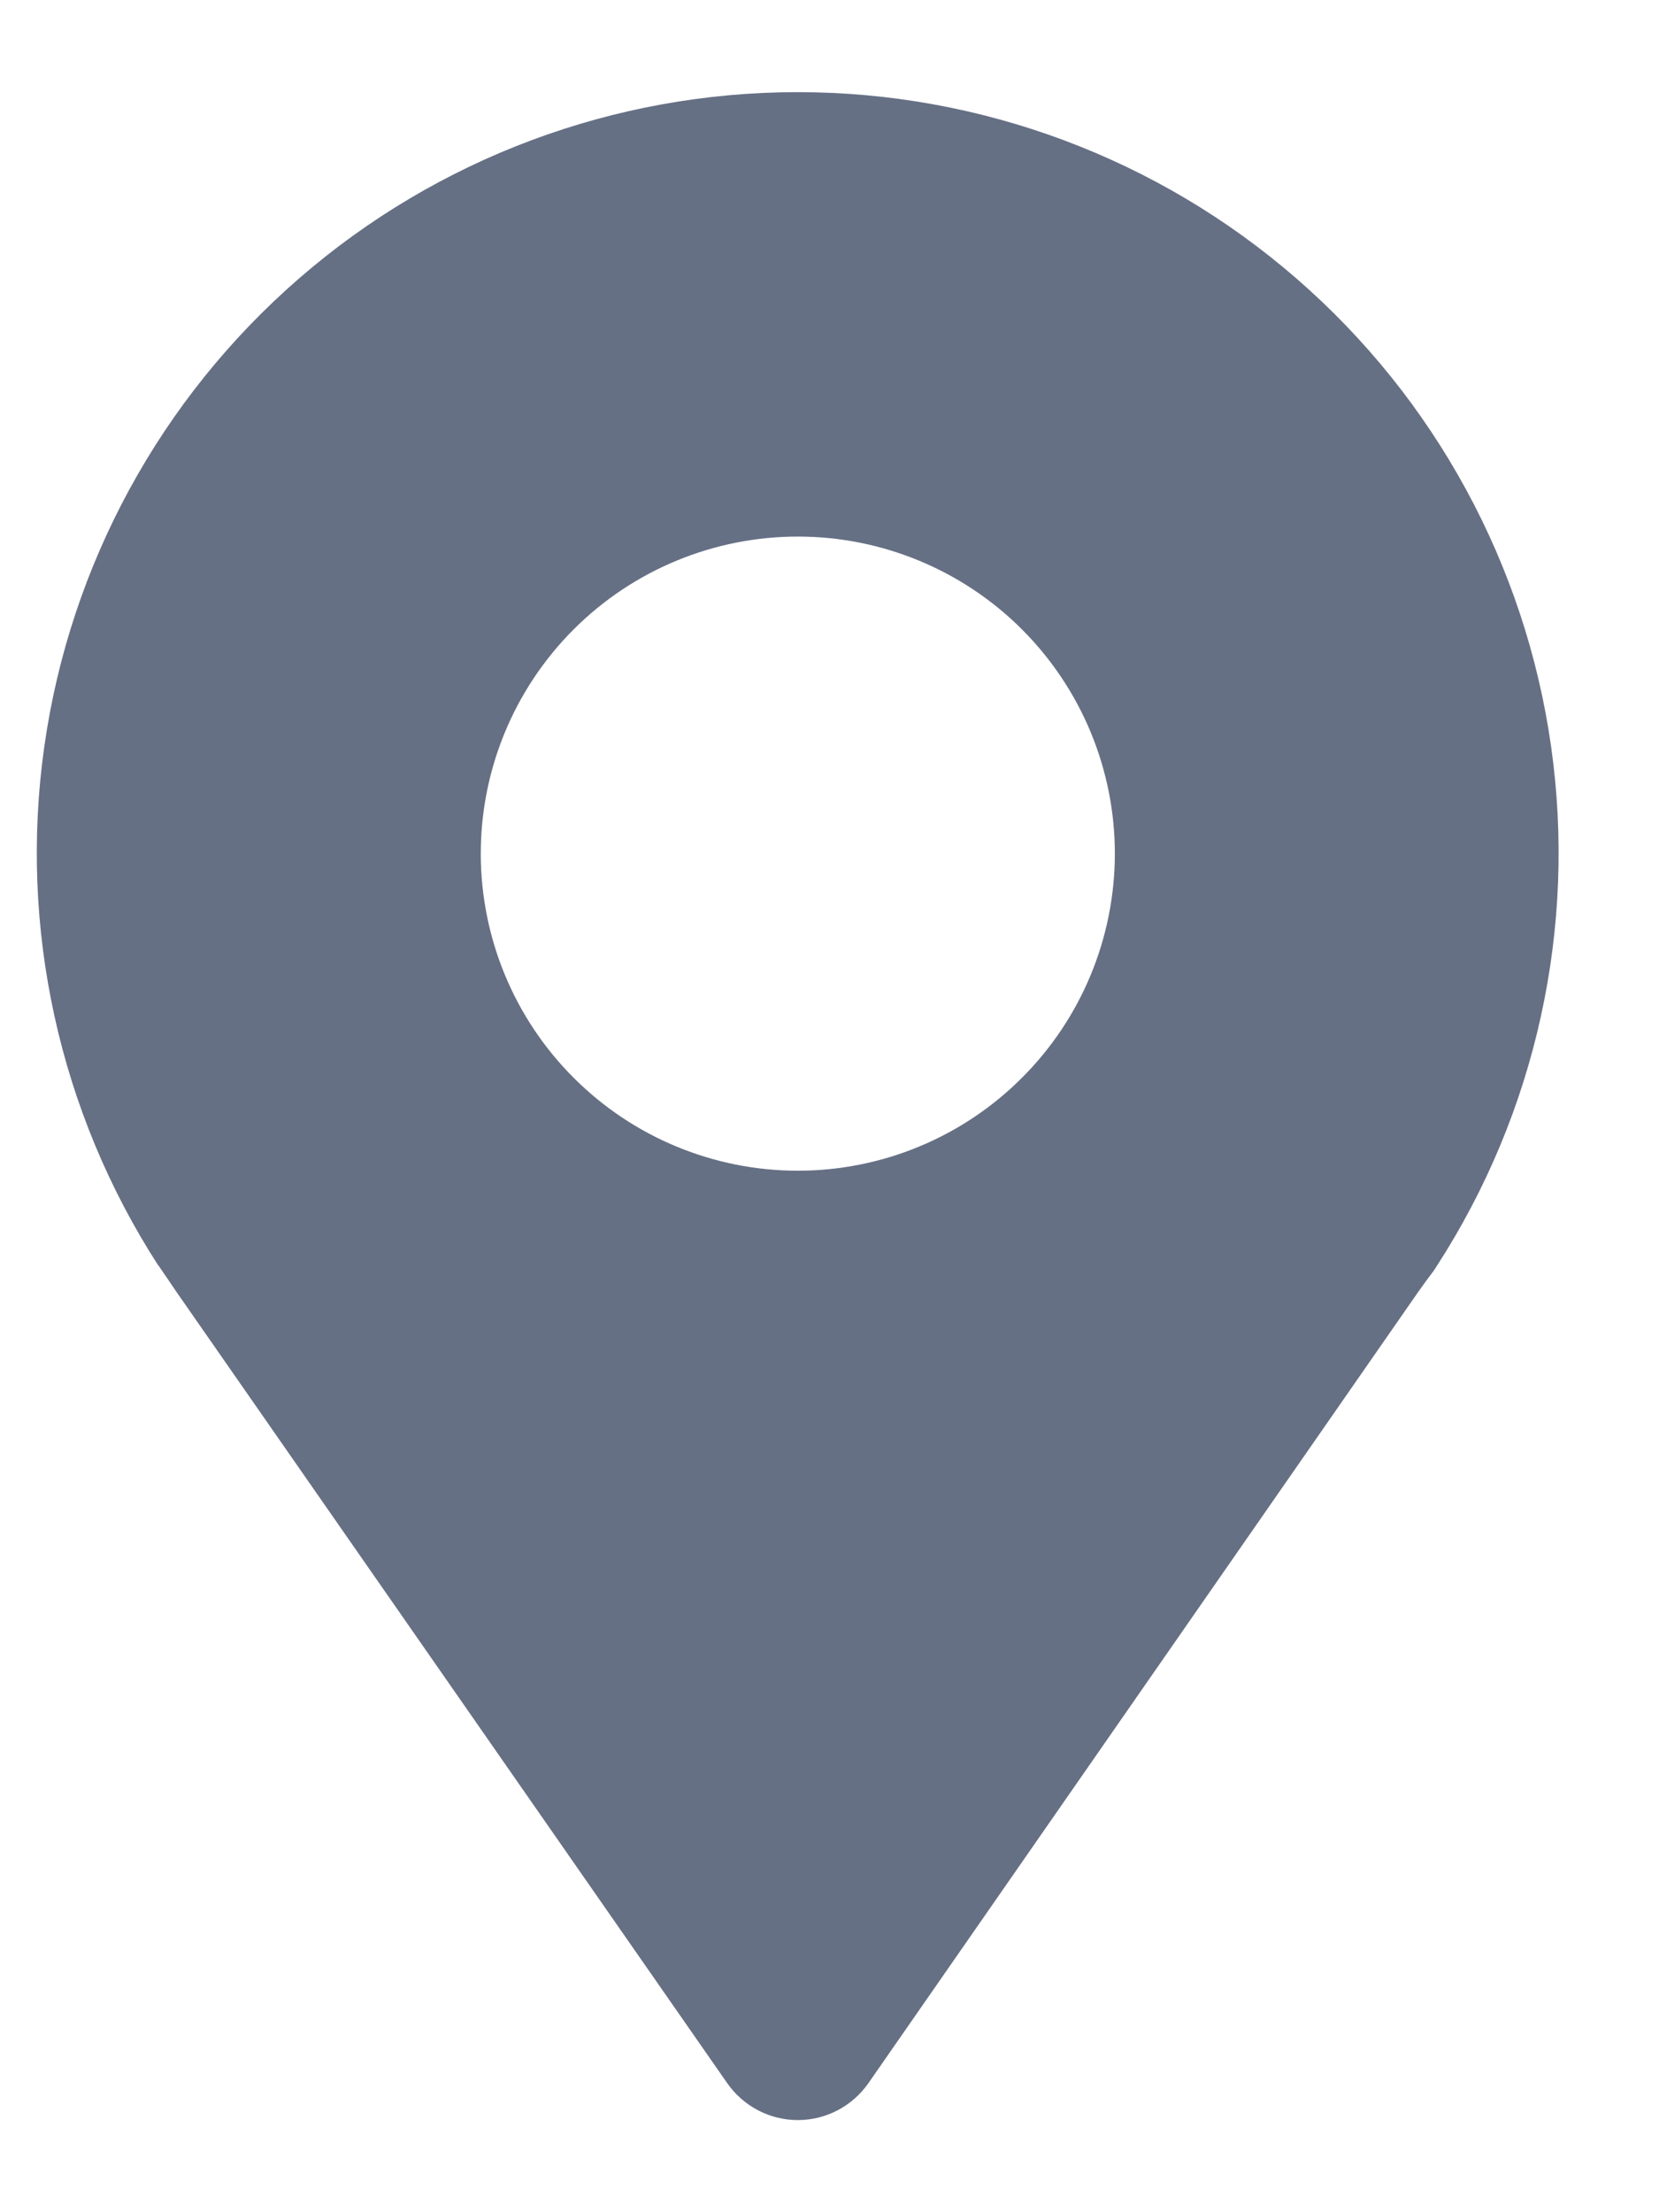 <svg width="15" height="20" viewBox="0 0 15 20" fill="none" xmlns="http://www.w3.org/2000/svg">
<path d="M1.431 11.438L1.465 11.488C1.507 11.551 1.551 11.612 1.595 11.679L6.575 18.833C6.721 19.042 6.959 19.167 7.214 19.167C7.468 19.167 7.706 19.042 7.852 18.833L12.82 11.684C12.868 11.617 12.914 11.552 12.96 11.493L12.99 11.447V11.447C13.89 10.056 14.257 8.386 14.024 6.746C13.791 5.105 12.973 3.604 11.722 2.518C10.471 1.431 8.869 0.833 7.212 0.833C5.555 0.833 3.954 1.431 2.703 2.518C1.452 3.604 0.634 5.105 0.401 6.746C0.168 8.386 0.535 10.056 1.435 11.447L1.431 11.438ZM7.214 4.851C7.974 4.851 8.703 5.153 9.24 5.69C9.778 6.228 10.08 6.957 10.08 7.717C10.08 8.477 9.778 9.207 9.24 9.744C8.703 10.282 7.974 10.584 7.214 10.584C6.453 10.584 5.724 10.282 5.187 9.744C4.649 9.207 4.347 8.477 4.347 7.717C4.347 6.957 4.649 6.228 5.187 5.69C5.724 5.153 6.453 4.851 7.214 4.851Z" fill="#667085"/>
</svg>
